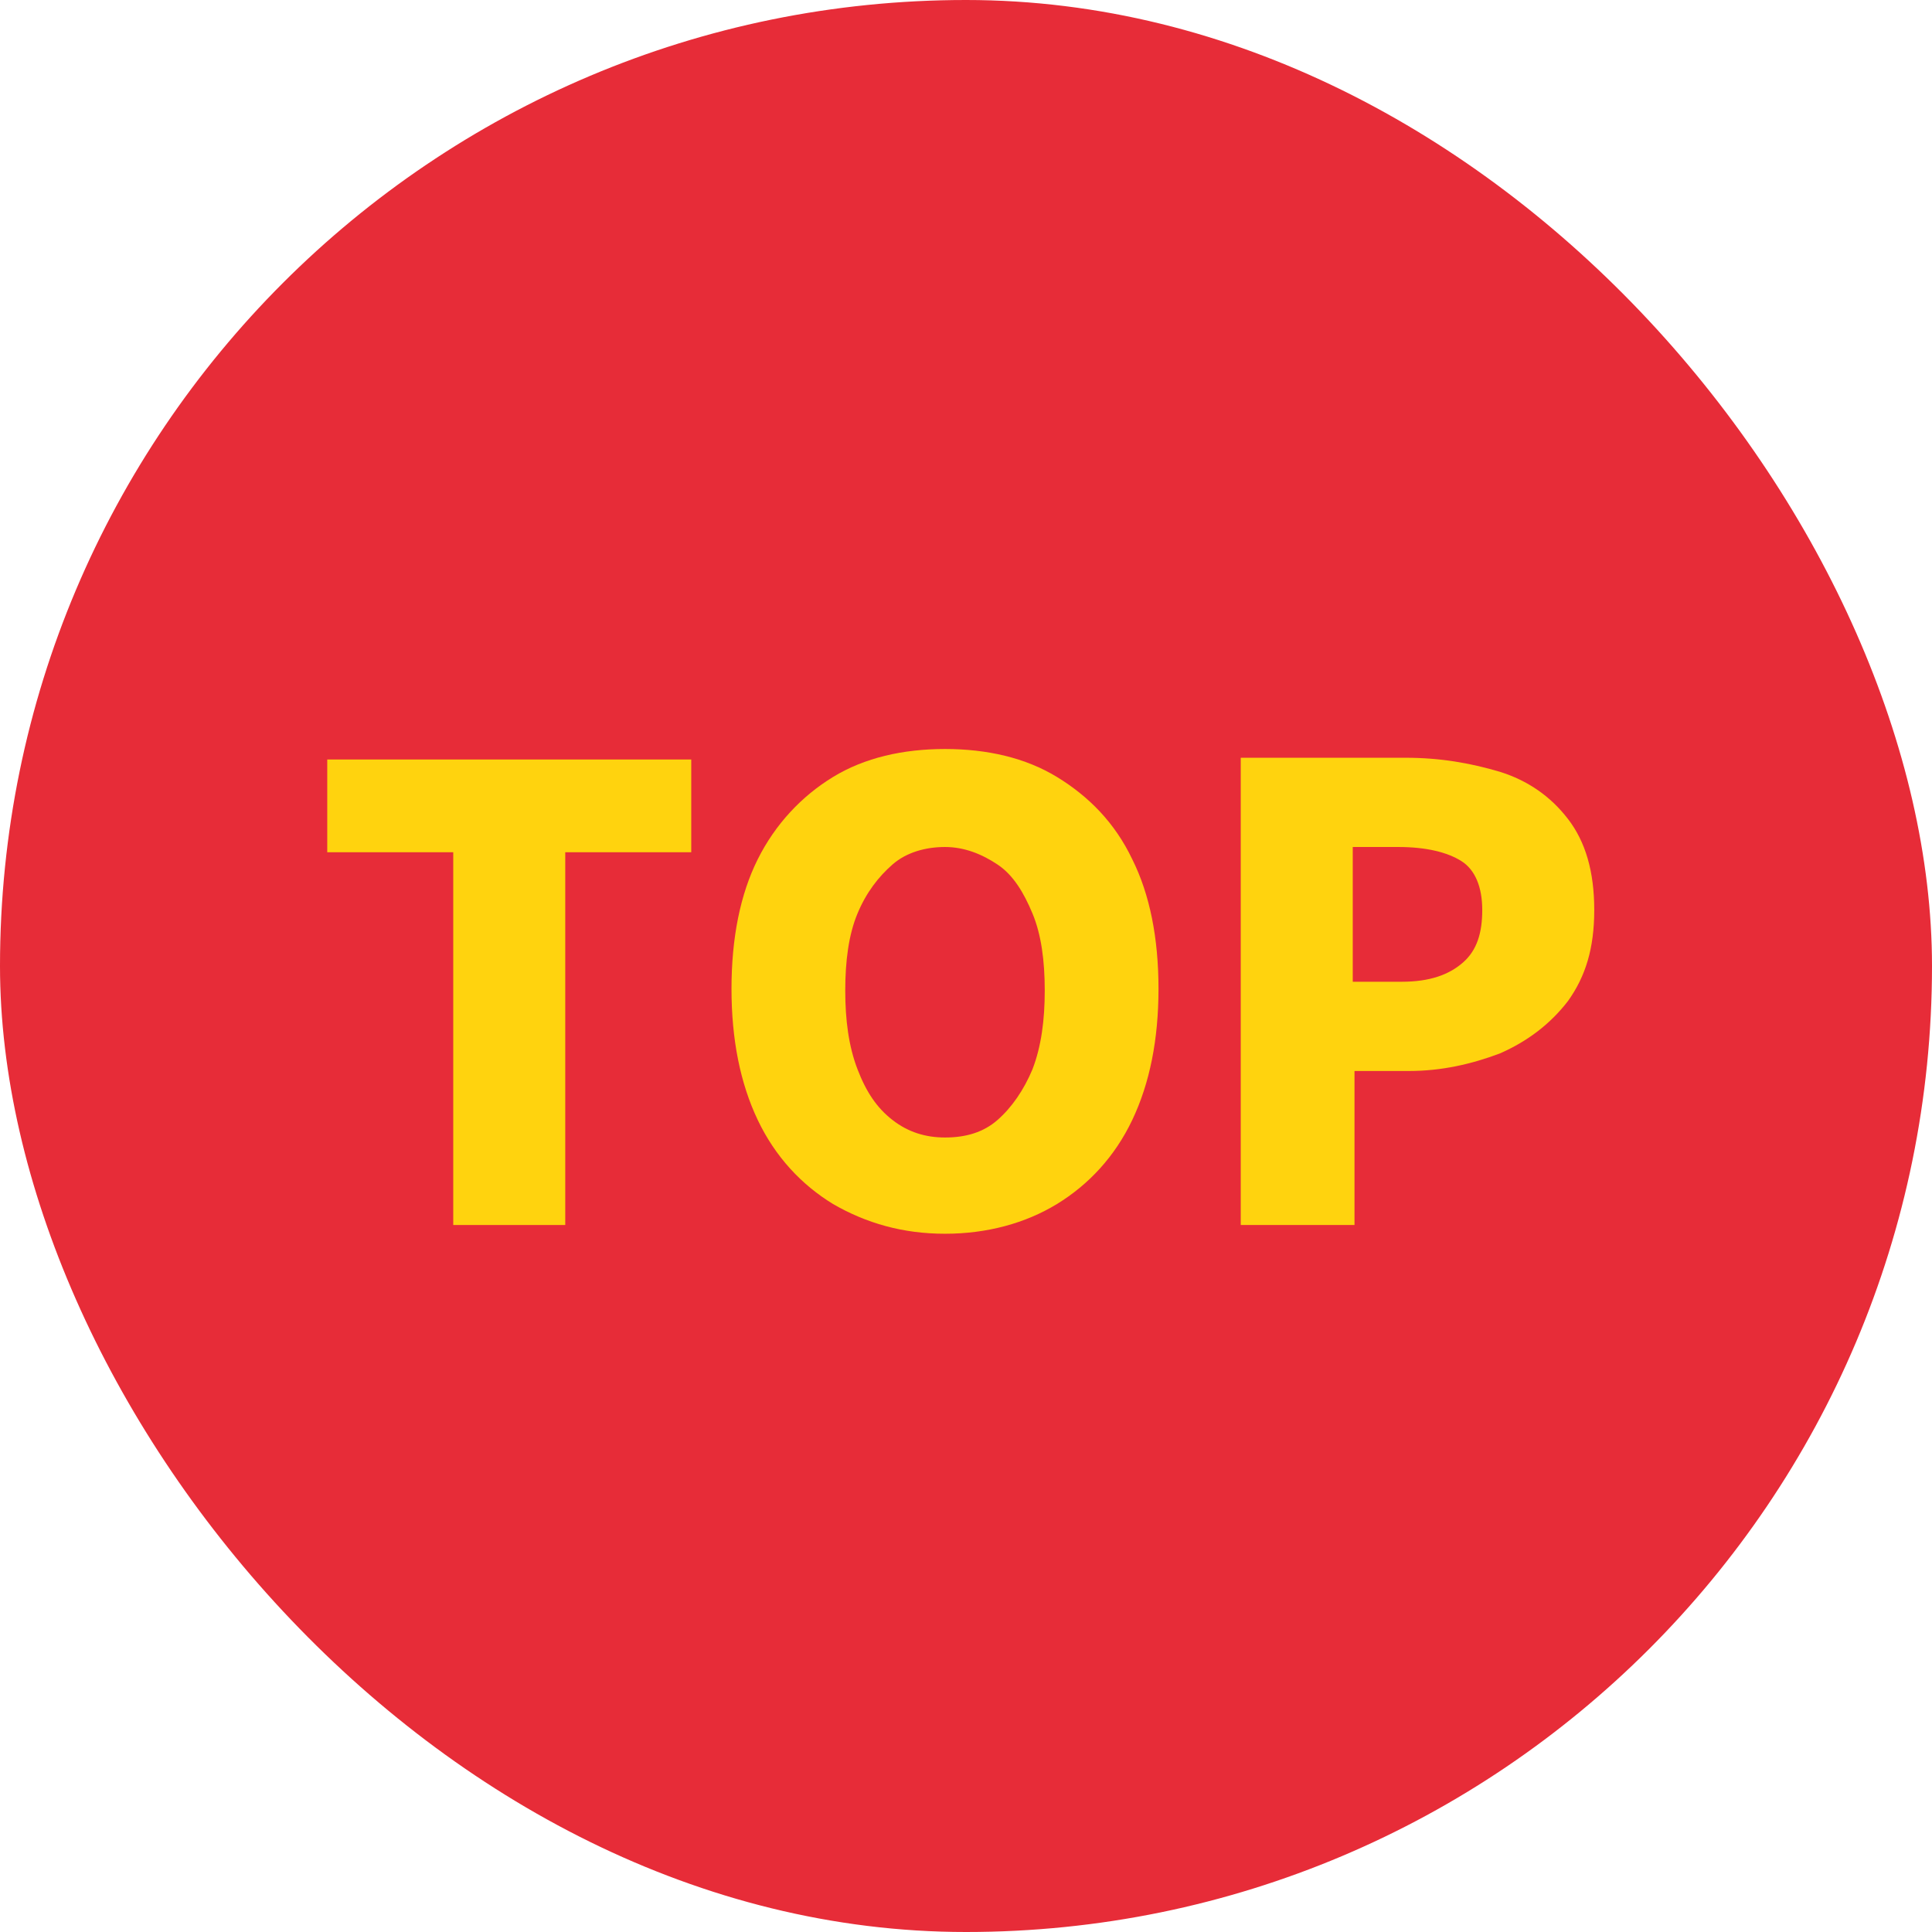 <?xml version="1.0" encoding="UTF-8"?>
<svg id="_レイヤー_1" data-name="レイヤー_1" xmlns="http://www.w3.org/2000/svg" version="1.1" viewBox="0 0 110.4 110.4">
  <!-- Generator: Adobe Illustrator 29.0.1, SVG Export Plug-In . SVG Version: 2.1.0 Build 192)  -->
  <defs>
    <style>
      .st0 {
        fill: #ffd30e;
      }

      .st1 {
        fill: #e72c38;
      }
    </style>
  </defs>
  <rect class="st1" x="0" y="0" width="110.4" height="110.4" rx="55.2" ry="55.2"/>
  <g>
    <path class="st0" d="M25.9,70v-21.3h-7.2v-5.3h20.8v5.3h-7.2v21.3h-6.4Z"/>
    <path class="st0" d="M54,70.5c-2.4,0-4.5-.6-6.4-1.7-1.8-1.1-3.3-2.7-4.3-4.8-1-2.1-1.5-4.6-1.5-7.5s.5-5.4,1.5-7.4c1-2,2.5-3.6,4.3-4.7,1.8-1.1,4-1.6,6.4-1.6s4.6.5,6.4,1.6,3.3,2.6,4.3,4.7c1,2,1.5,4.5,1.5,7.4s-.5,5.4-1.5,7.5c-1,2.1-2.5,3.7-4.3,4.8s-4,1.7-6.4,1.7ZM54,65c1.2,0,2.2-.3,3-1s1.5-1.7,2-2.9c.5-1.3.7-2.8.7-4.5s-.2-3.2-.7-4.4c-.5-1.2-1.1-2.2-2-2.8s-1.9-1-3-1-2.2.3-3,1-1.5,1.6-2,2.8c-.5,1.2-.7,2.7-.7,4.4s.2,3.2.7,4.5c.5,1.3,1.1,2.2,2,2.9s1.9,1,3,1Z"/>
    <path class="st0" d="M70.9,70v-26.7h9.4c2,0,3.7.3,5.4.8,1.6.5,2.9,1.4,3.9,2.7,1,1.3,1.5,3,1.5,5.2s-.5,3.8-1.5,5.2c-1,1.3-2.3,2.3-3.9,3-1.6.6-3.3,1-5.2,1h-3.1v8.8h-6.4ZM77.3,56.1h2.8c1.6,0,2.7-.4,3.5-1.1.8-.7,1.1-1.7,1.1-3s-.4-2.3-1.2-2.8c-.8-.5-2-.8-3.6-.8h-2.6v7.7Z"/>
  </g>
</svg>